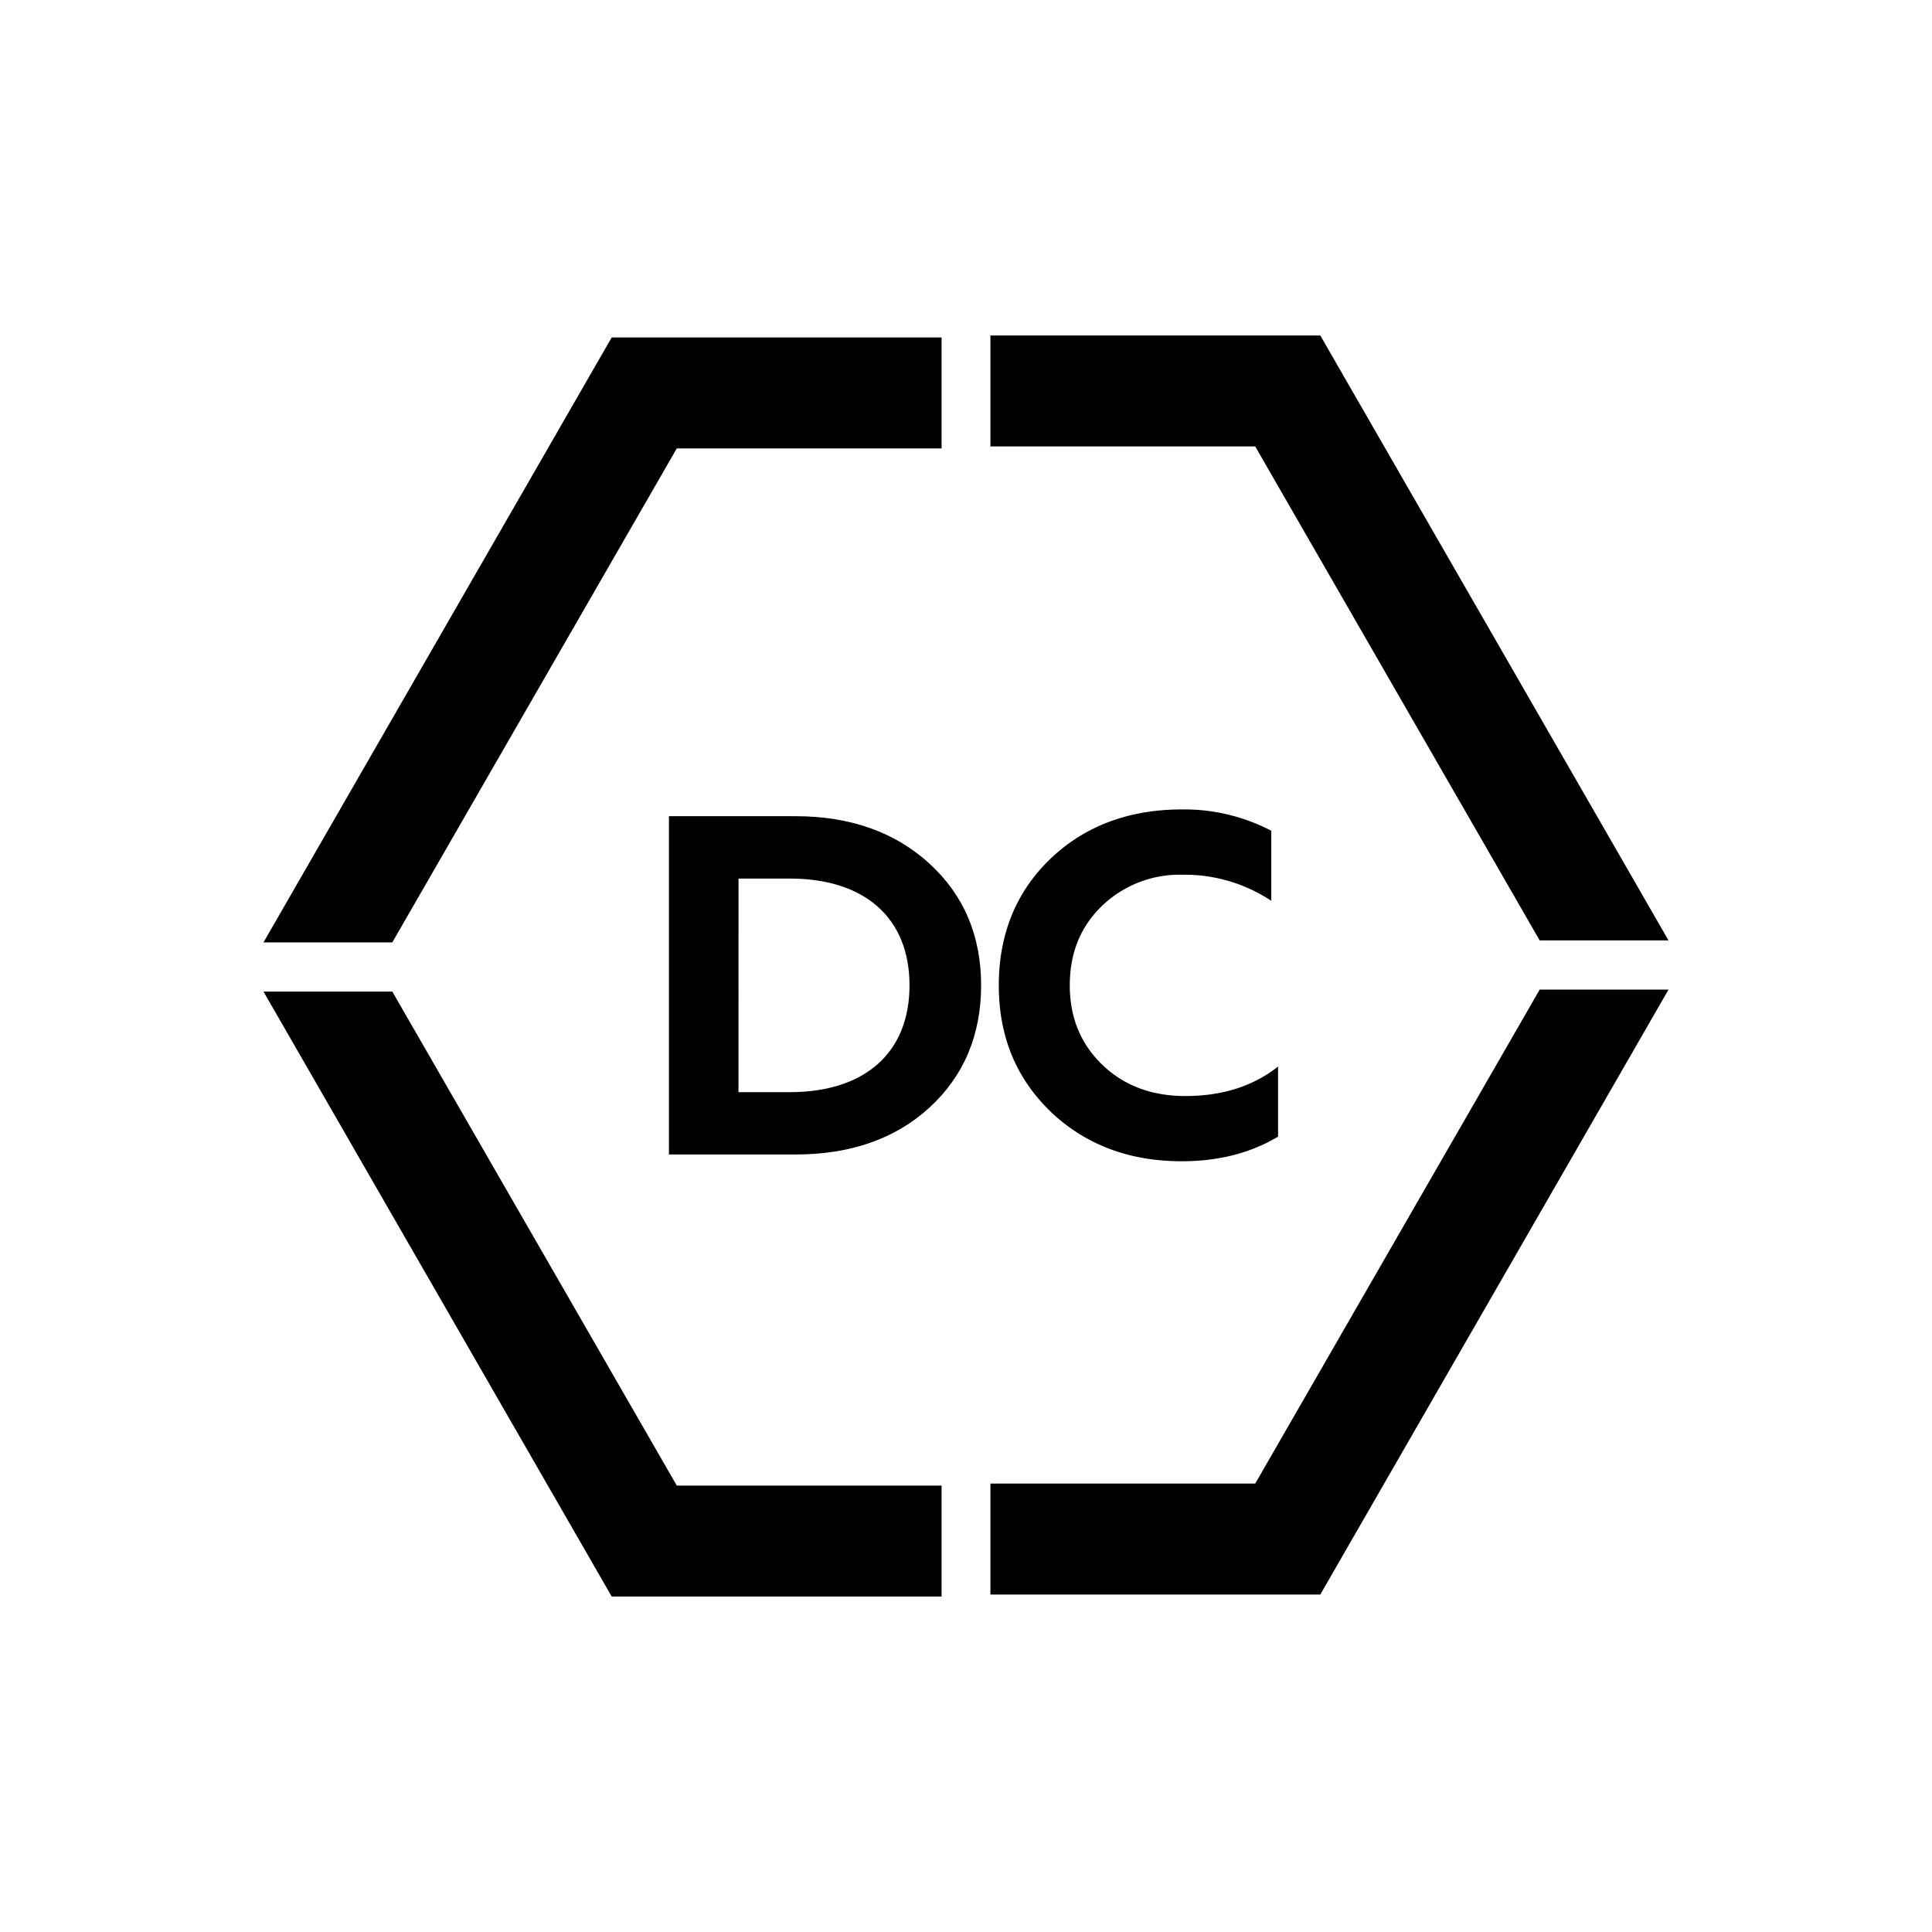 <svg xmlns="http://www.w3.org/2000/svg" id="Layer_1" data-name="Layer 1" viewBox="0 0 500 500"><polygon points="68.19 243.89 101.53 243.89 175.15 116.05 243.68 116.05 243.68 87.33 158.31 87.33 68.19 243.89"></polygon><polygon points="68.19 256.62 101.53 256.62 175.15 384.46 243.68 384.46 243.68 413.18 158.31 413.18 68.19 256.62"></polygon><polygon points="431.81 243.38 398.47 243.38 324.85 115.54 256.32 115.54 256.32 86.82 341.69 86.82 431.81 243.38"></polygon><polygon points="431.81 256.11 398.47 256.11 324.85 383.95 256.32 383.95 256.32 412.67 341.69 412.67 431.81 256.11"></polygon><path d="M173.12,298.78V211.23h32.77c14.13,0,25.76,4.13,34.64,12.26s13.38,18.64,13.38,31.52-4.5,23.51-13.38,31.64S220,298.78,205.89,298.78Zm18-16.13h13.26c19.51,0,31-10.26,31-27.64s-11.5-27.64-31-27.64H191.13Z"></path><path d="M272,287.78c-9-8.63-13.51-19.51-13.51-32.77s4.5-24.26,13.38-32.77,20.39-12.76,34-12.76A48.61,48.61,0,0,1,329,215v18.13a40.5,40.5,0,0,0-23-6.75,29,29,0,0,0-20.88,8.13c-5.51,5.37-8.26,12.13-8.26,20.51s2.88,15.26,8.51,20.63,12.76,8,21.39,8c9.5,0,17.5-2.5,24-7.63v18.14c-7.13,4.25-15.39,6.37-24.89,6.37-13.63,0-24.89-4.25-33.89-12.75"></path></svg>